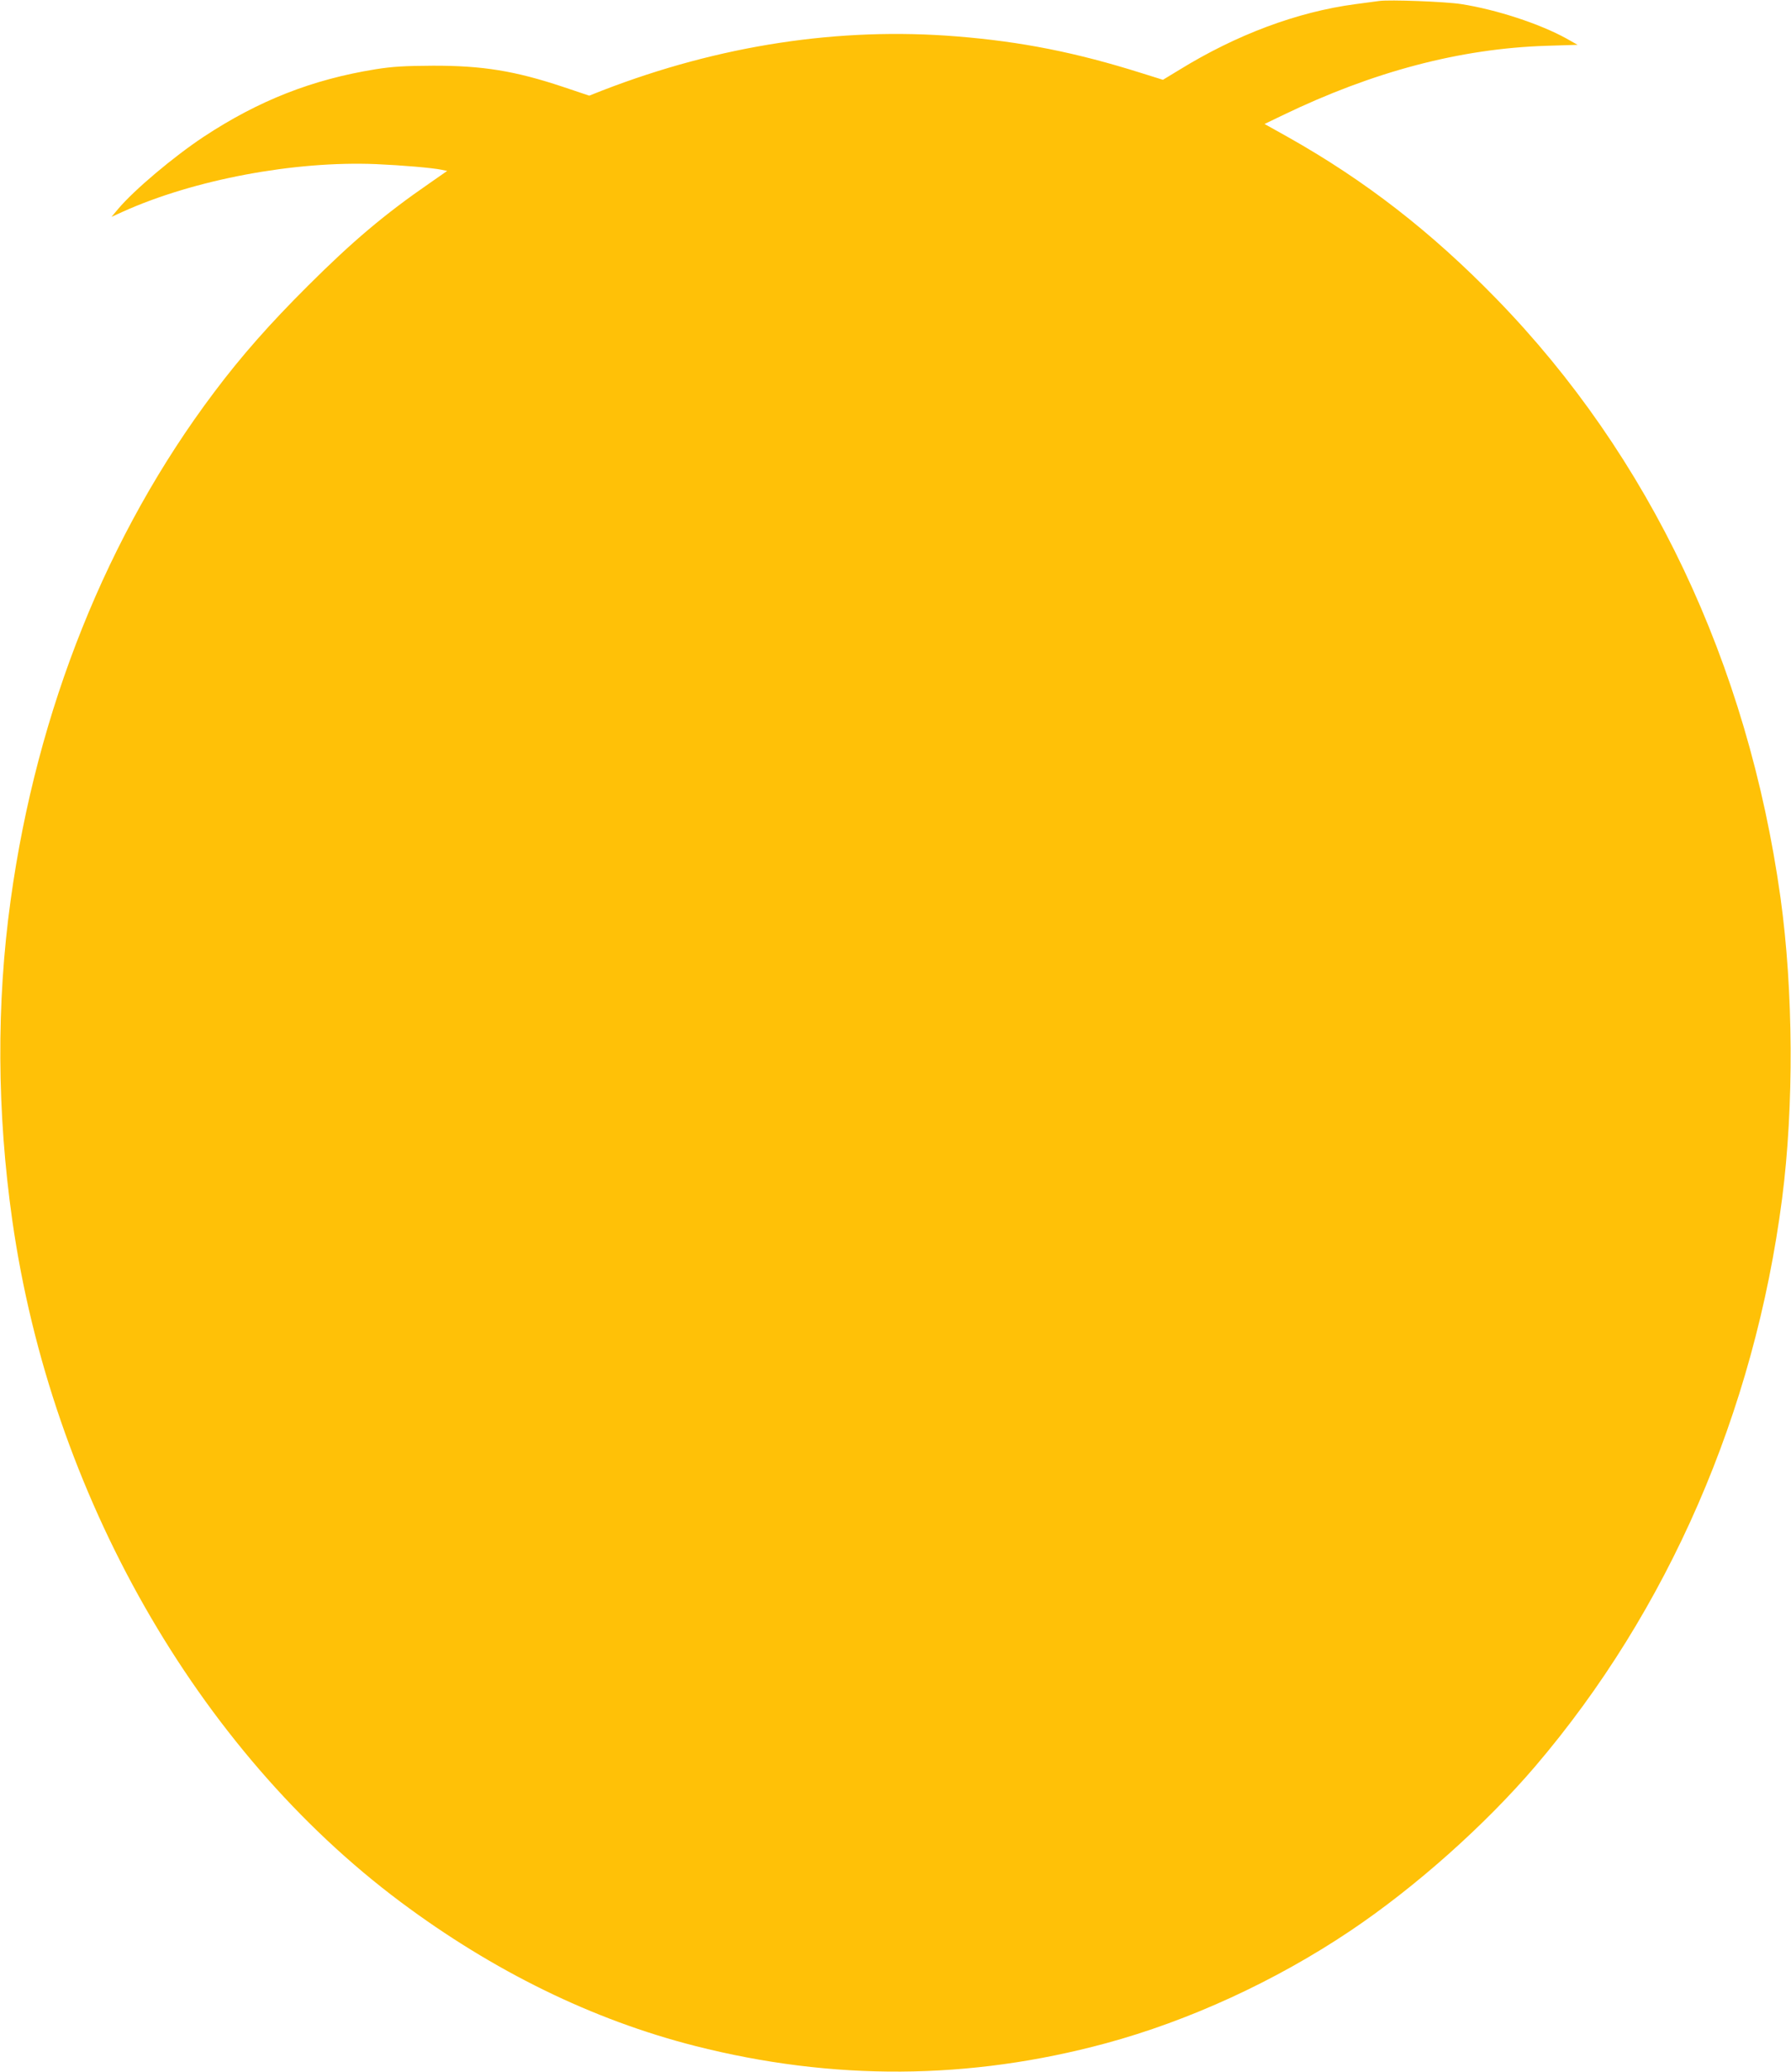 <?xml version="1.0" standalone="no"?>
<!DOCTYPE svg PUBLIC "-//W3C//DTD SVG 20010904//EN"
 "http://www.w3.org/TR/2001/REC-SVG-20010904/DTD/svg10.dtd">
<svg version="1.0" xmlns="http://www.w3.org/2000/svg"
 width="1107pt" height="1280pt" viewBox="0 0 1107 1280"
 preserveAspectRatio="xMidYMid meet">
<g transform="translate(0,1280) scale(0.1,-0.1)"
fill="#ffc107" stroke="none">
<path d="M8525 12794 c-16 -2 -84 -11 -150 -20 -358 -48 -733 -188 -1088 -407
l-99 -60 -131 41 c-406 128 -744 195 -1143 227 -726 59 -1467 -54 -2191 -334
l-81 -32 -164 55 c-295 98 -496 131 -803 130 -174 -1 -248 -5 -354 -22 -391
-63 -722 -193 -1062 -417 -187 -124 -429 -328 -528 -445 l-42 -50 68 31 c440
199 1063 316 1568 295 160 -7 348 -23 405 -35 l34 -7 -109 -76 c-280 -193
-477 -360 -751 -633 -235 -234 -411 -433 -580 -658 -660 -876 -1096 -1963
-1258 -3137 -89 -640 -85 -1313 10 -1980 241 -1690 1141 -3270 2399 -4210 576
-430 1188 -729 1820 -890 852 -217 1697 -212 2540 16 514 139 1048 384 1510
694 400 268 832 652 1144 1017 821 962 1355 2188 1526 3508 74 573 70 1283
-10 1860 -203 1449 -809 2726 -1755 3698 -404 415 -811 731 -1289 1000 l-145
81 110 53 c561 271 1099 413 1632 430 l193 6 -69 39 c-165 91 -433 179 -652
213 -99 15 -440 28 -505 19z"/>
</g>
</svg>

